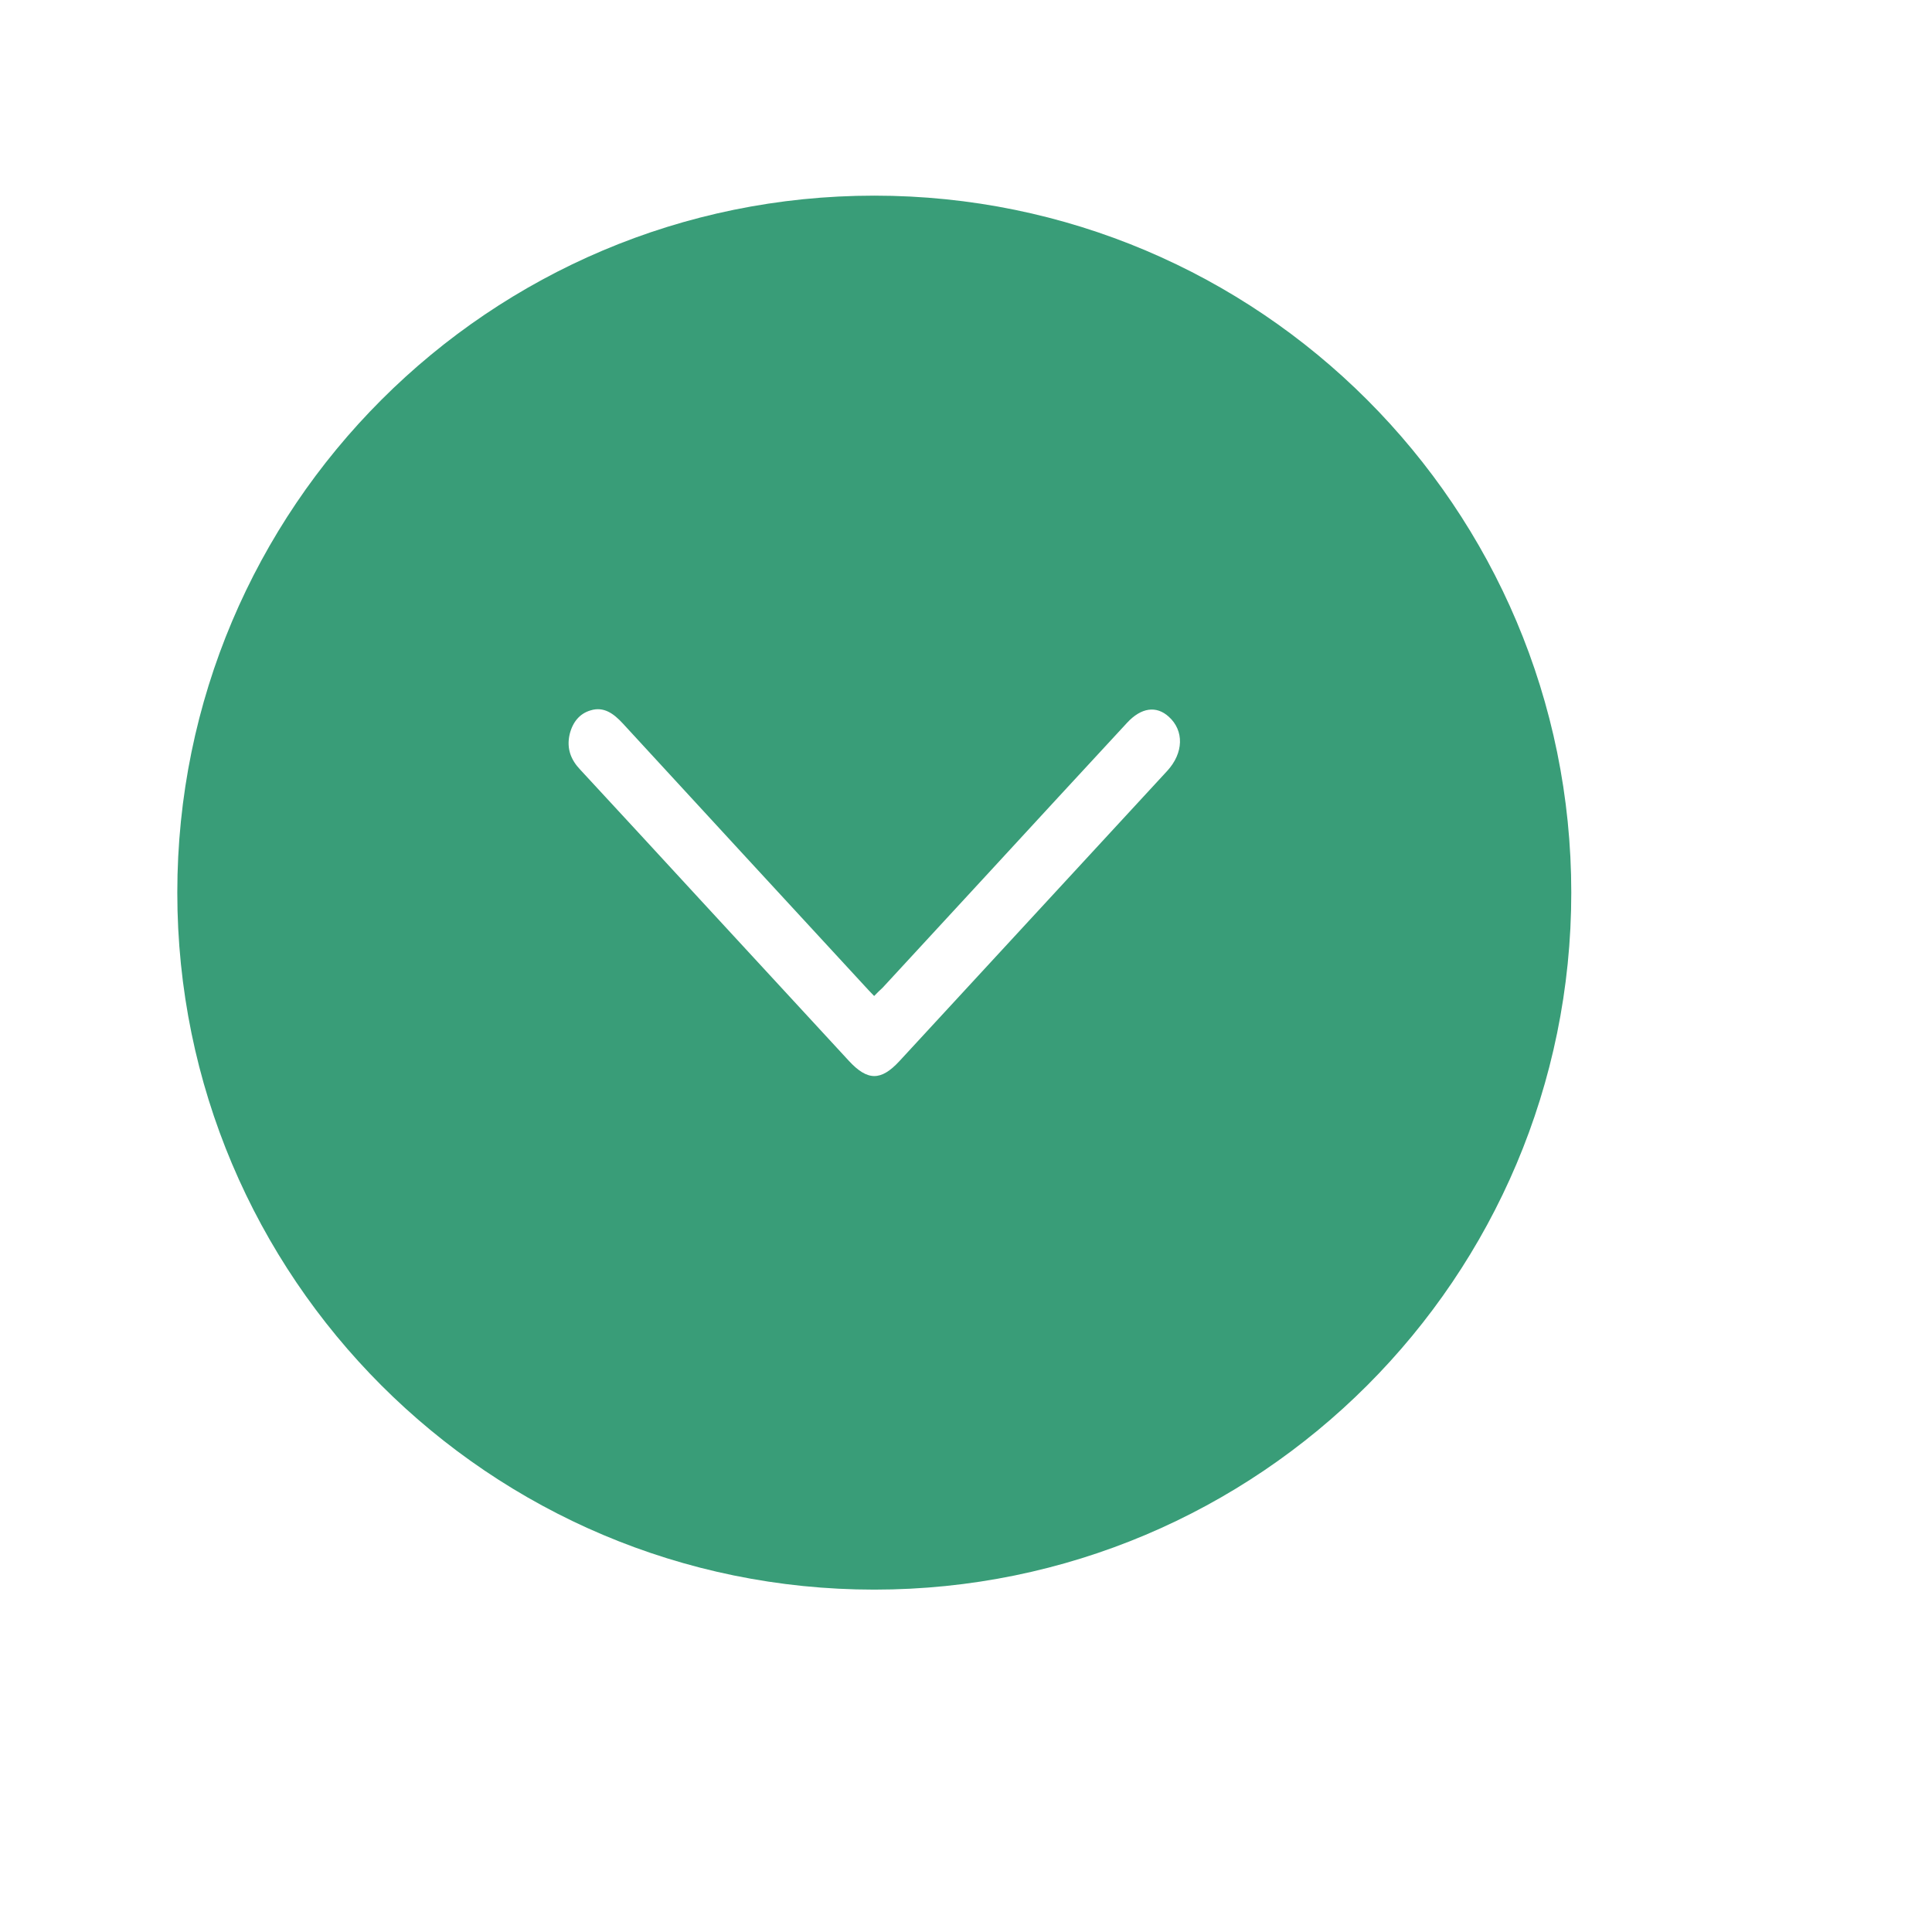 <?xml version="1.0" encoding="UTF-8"?> <svg xmlns="http://www.w3.org/2000/svg" width="316" height="316" viewBox="0 0 316 316" fill="none"> <g filter="url(#filter0_d_46_13597)"> <path d="M138 256C200.96 256 252 204.96 252 142C252 79.04 200.96 28 138 28C75.04 28 24 79.04 24 142C24 204.96 75.04 256 138 256Z" fill="#399D78"></path> <path d="M137.975 158.906C137.355 158.244 136.775 157.675 136.238 157.06C123.083 142.813 109.97 128.565 96.856 114.317C95.367 112.708 93.754 111.525 91.603 112.188C89.824 112.708 88.666 114.081 88.169 116.116C87.632 118.483 88.418 120.329 89.907 121.891C96.443 128.944 102.937 135.996 109.473 143.096C117.581 151.9 125.73 160.705 133.838 169.509C136.9 172.822 139.092 172.822 142.112 169.556C156.714 153.747 171.317 137.89 185.919 122.08C188.608 119.146 188.691 115.501 186.168 113.229C184.141 111.383 181.658 111.714 179.342 114.223C171.772 122.411 164.202 130.601 156.673 138.789C150.923 145.037 145.132 151.285 139.382 157.533C138.927 157.959 138.471 158.386 137.975 158.906Z" fill="white"></path> </g> <defs> <filter id="filter0_d_46_13597" x="0" y="0" width="316" height="316" filterUnits="userSpaceOnUse" color-interpolation-filters="sRGB"> <feFlood flood-opacity="0" result="BackgroundImageFix"></feFlood> <feColorMatrix in="SourceAlpha" type="matrix" values="0 0 0 0 0 0 0 0 0 0 0 0 0 0 0 0 0 0 127 0" result="hardAlpha"></feColorMatrix> <feOffset dx="5" dy="4"></feOffset> <feGaussianBlur stdDeviation="5.5"></feGaussianBlur> <feComposite in2="hardAlpha" operator="out"></feComposite> <feColorMatrix type="matrix" values="0 0 0 0 0 0 0 0 0 0 0 0 0 0 0 0 0 0 0.2 0"></feColorMatrix> <feBlend mode="normal" in2="BackgroundImageFix" result="effect1_dropShadow_46_13597"></feBlend> <feBlend mode="normal" in="SourceGraphic" in2="effect1_dropShadow_46_13597" result="shape"></feBlend> </filter> </defs> </svg> 